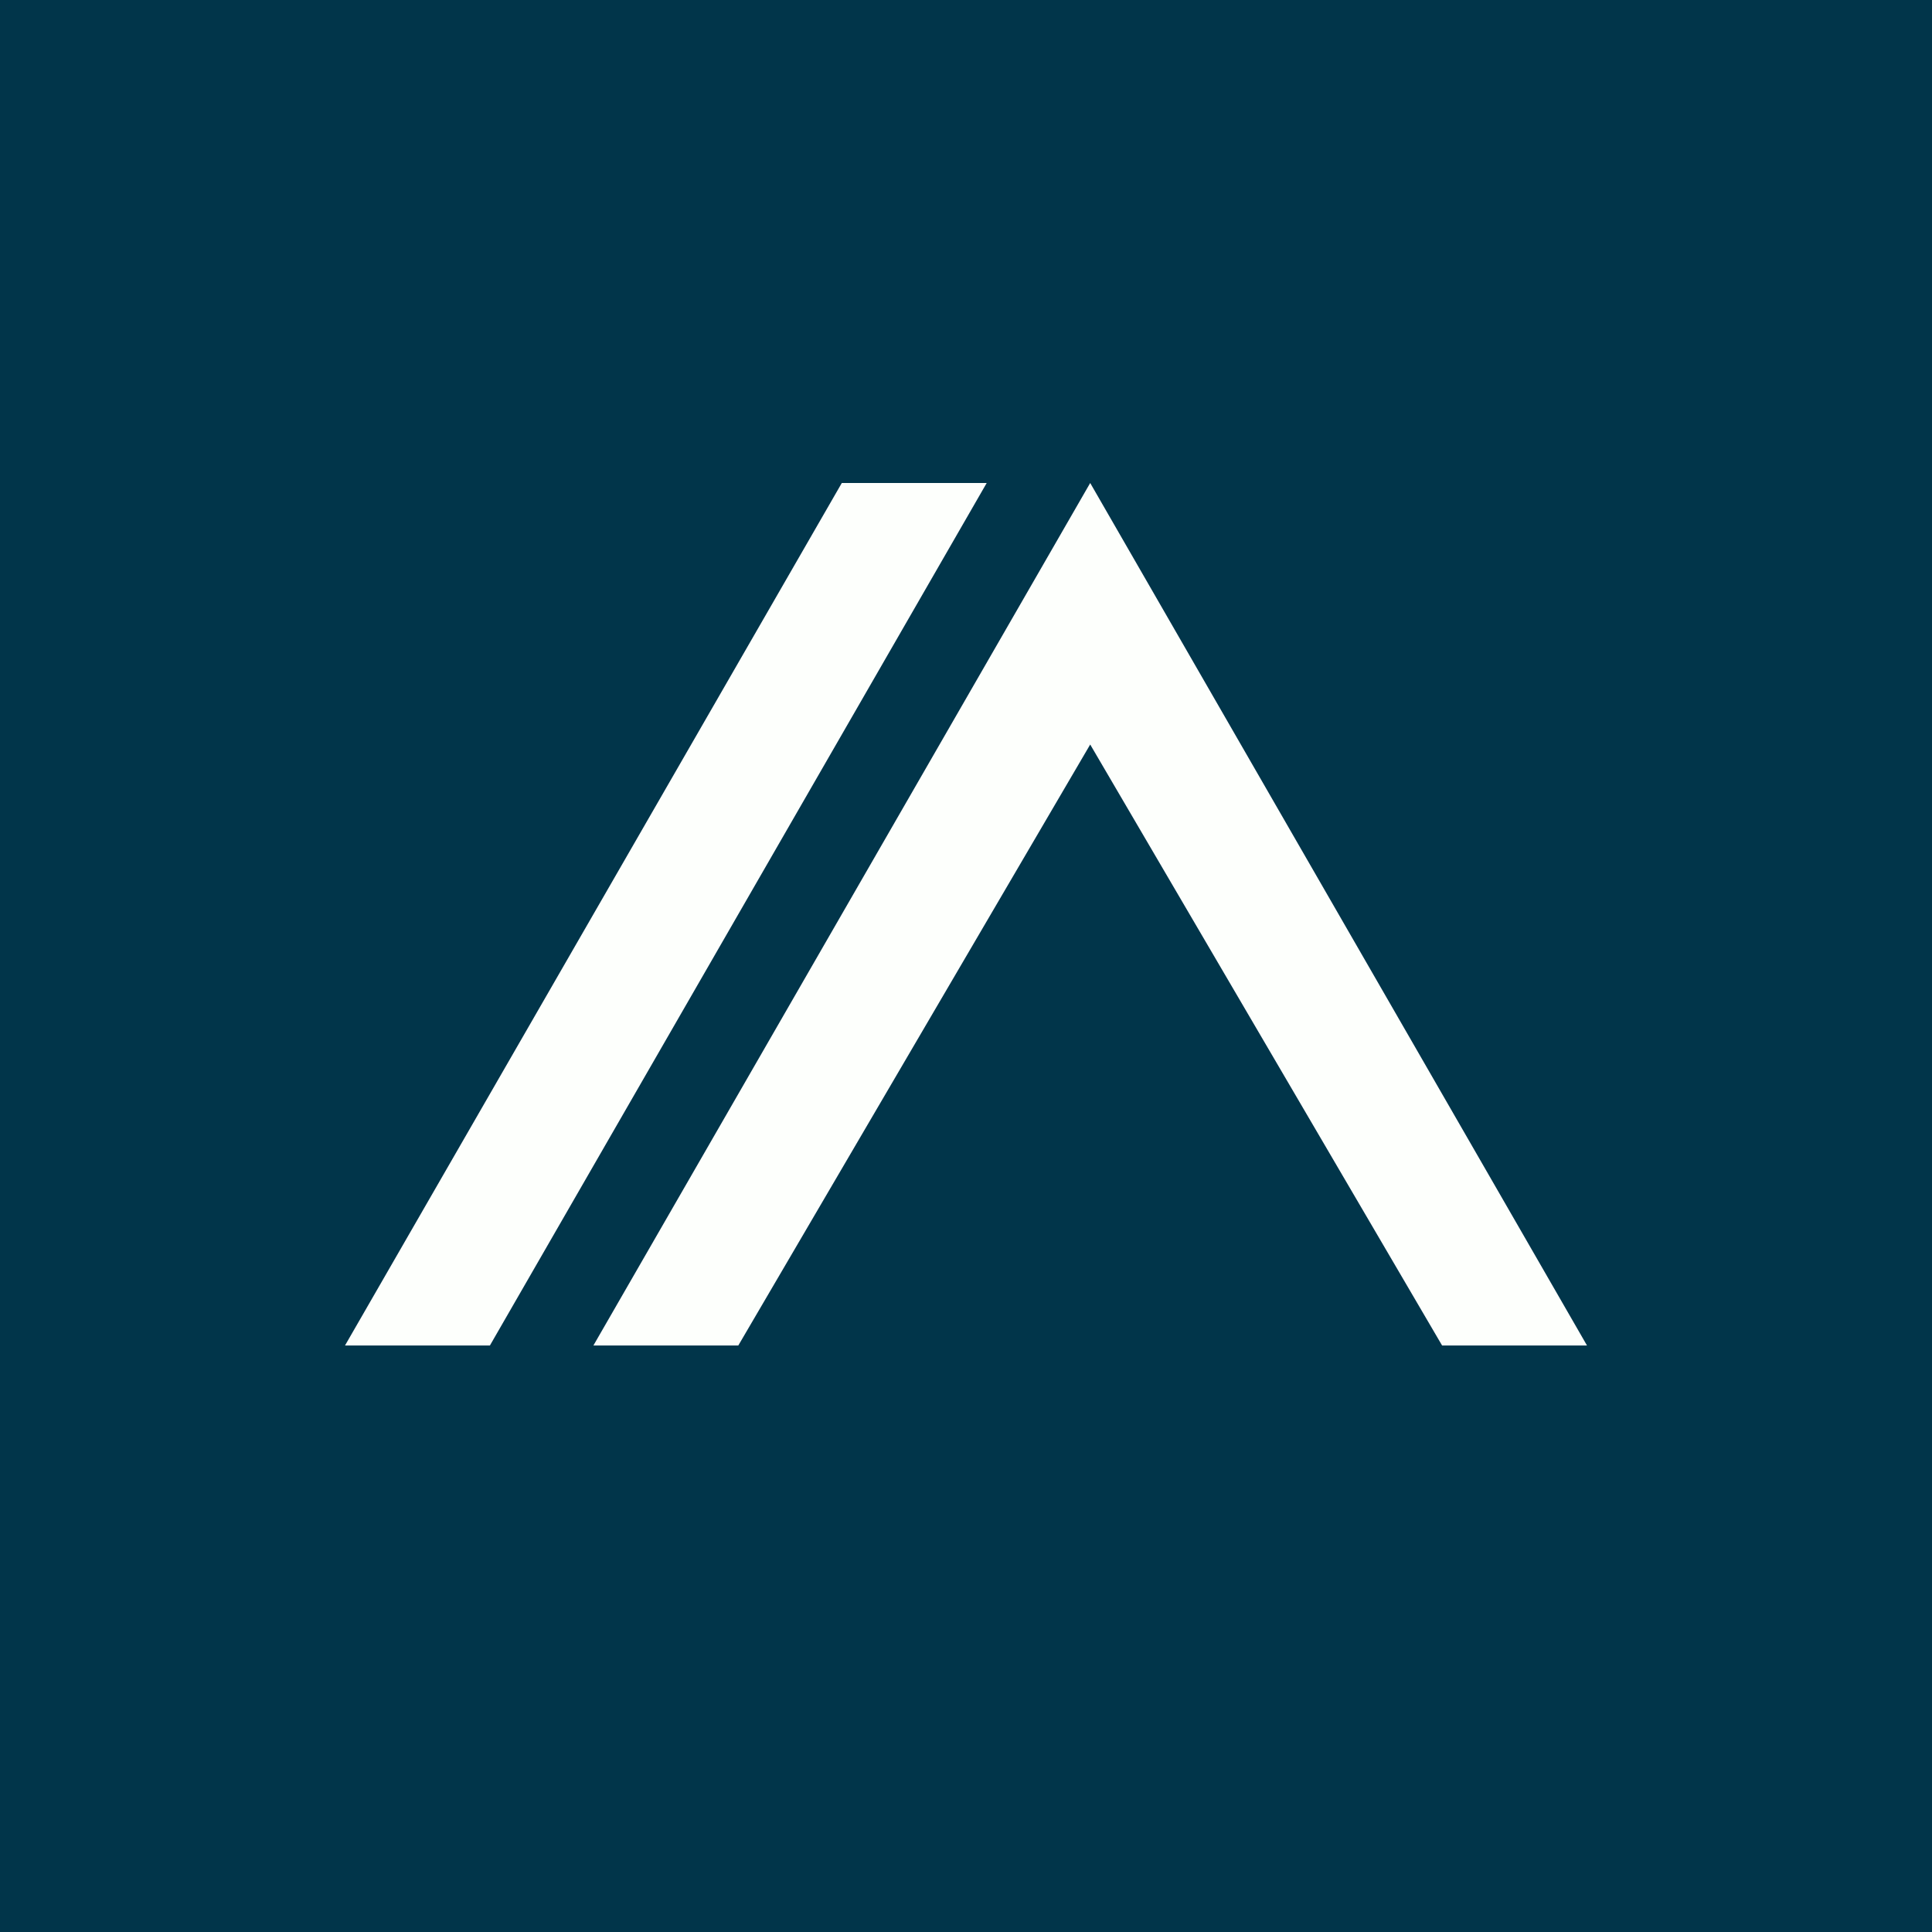 <!-- by Finnhub --><svg width="56" height="56" viewBox="0 0 56 56" xmlns="http://www.w3.org/2000/svg"><path fill="#01354A" d="M0 0h56v56H0z"/><path d="M21.4 39h-4.2l14.4-25L46 39h-4.2L31.6 21.58 21.4 39ZM28.6 14h-4.2L10 39h4.2l14.4-25Z" fill="#FDFFFC"/></svg>